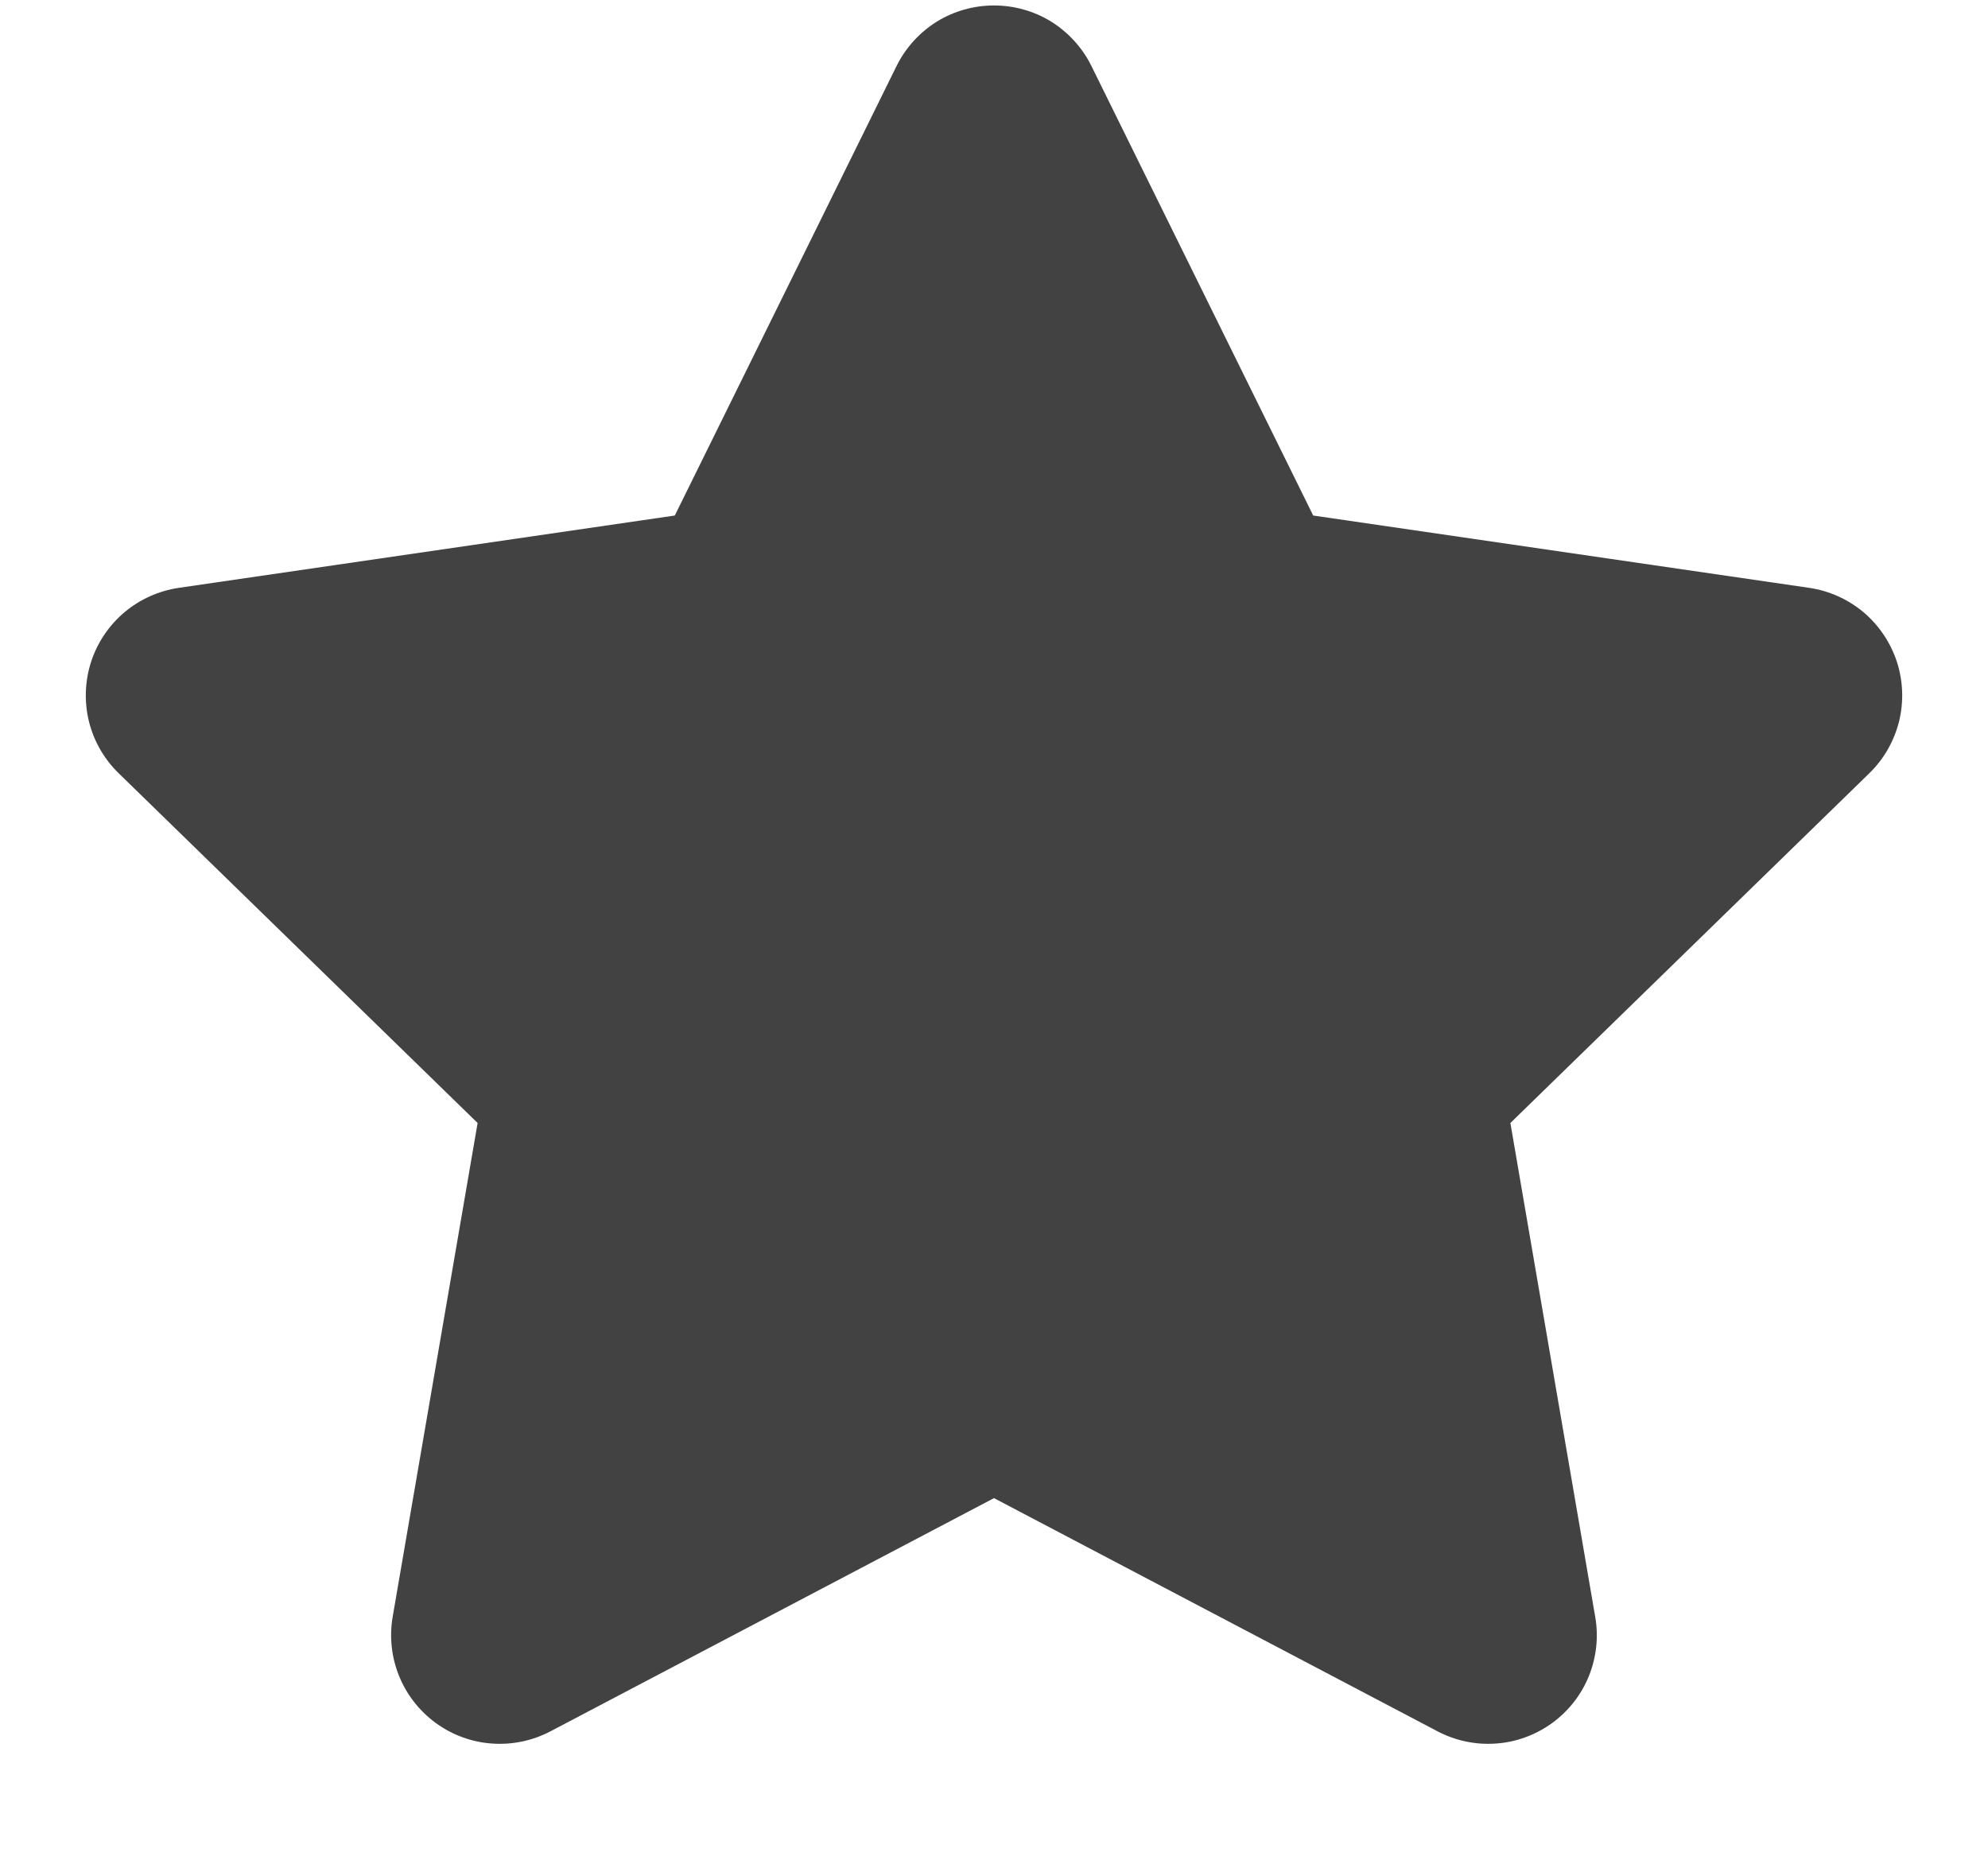 <svg width="16" height="15" viewBox="0 0 16 15" fill="none" xmlns="http://www.w3.org/2000/svg">
<path d="M7.216 0.531L5.431 4.149L1.439 4.731C1.277 4.755 1.126 4.823 1.001 4.928C0.876 5.034 0.783 5.172 0.733 5.327C0.683 5.482 0.677 5.648 0.716 5.807C0.755 5.965 0.838 6.109 0.955 6.223L3.844 9.038L3.16 13.014C3.133 13.175 3.151 13.34 3.213 13.491C3.274 13.641 3.377 13.772 3.509 13.868C3.64 13.963 3.796 14.021 3.959 14.032C4.121 14.044 4.284 14.01 4.428 13.935L8 12.057L11.572 13.935C11.716 14.01 11.878 14.044 12.041 14.032C12.203 14.021 12.359 13.963 12.491 13.868C12.623 13.772 12.726 13.641 12.787 13.491C12.848 13.34 12.867 13.175 12.839 13.014L12.156 9.038L15.045 6.223C15.162 6.109 15.244 5.965 15.284 5.807C15.323 5.648 15.317 5.482 15.267 5.327C15.216 5.172 15.124 5.034 14.999 4.928C14.874 4.823 14.723 4.755 14.561 4.731L10.569 4.149L8.784 0.531C8.712 0.385 8.6 0.262 8.462 0.175C8.323 0.089 8.163 0.044 8 0.044C7.837 0.044 7.677 0.089 7.538 0.175C7.4 0.262 7.288 0.385 7.216 0.531Z" fill="#424242"/>
</svg>
